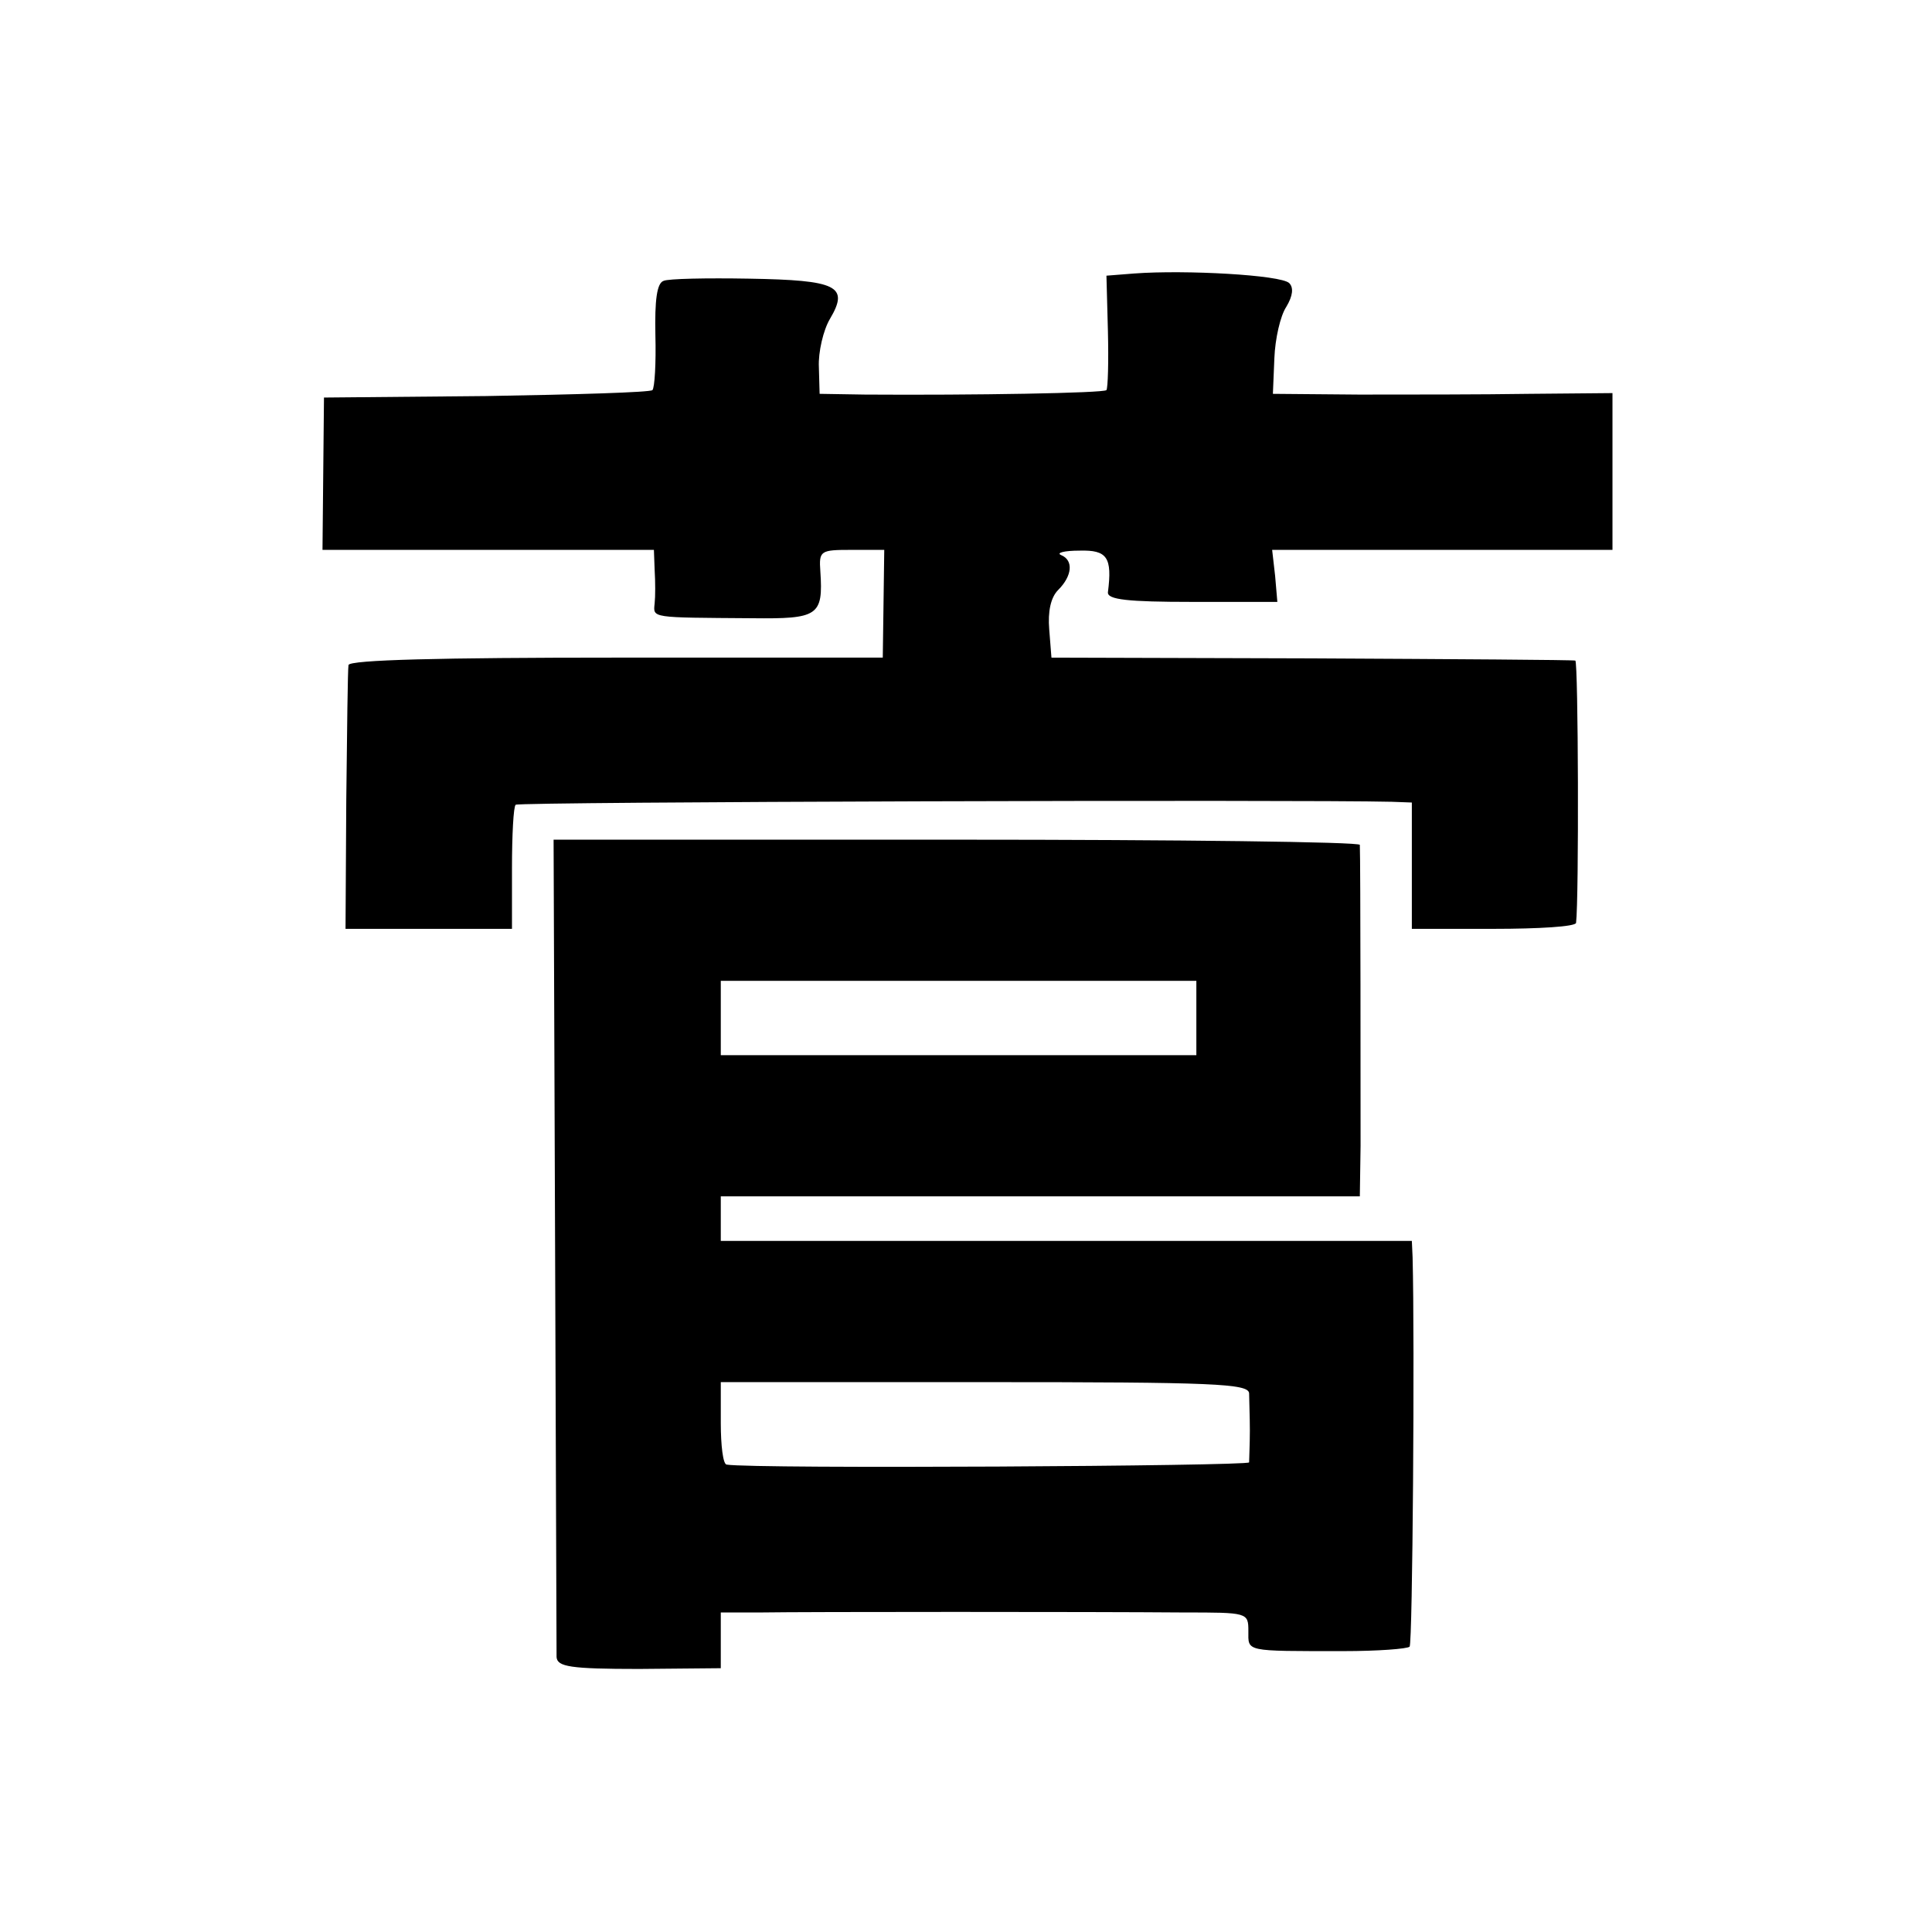 <?xml version="1.0" standalone="no"?>
<!DOCTYPE svg PUBLIC "-//W3C//DTD SVG 20010904//EN"
 "http://www.w3.org/TR/2001/REC-SVG-20010904/DTD/svg10.dtd">
<svg version="1.0" xmlns="http://www.w3.org/2000/svg"
 width="260pt" height="260pt" viewBox="0 0 260 260"
 preserveAspectRatio="xMidYMid meet">
<g transform="translate(0,260) scale(0.1,-0.1)"
fill="#000000" stroke="none">
<path d="M1527 2232 l-38 -3 2 -75 c1 -41 0 -76 -2 -79 -4 -4 -179 -7 -325 -6
l-61 1 -1 36 c-1 20 6 50 15 65 26 44 10 52 -109 54 -57 1 -109 0 -115 -3 -9
-3 -12 -26 -11 -73 1 -38 -1 -71 -4 -74 -3 -3 -103 -6 -224 -8 l-218 -2 -1
-102 -1 -103 223 0 223 0 1 -27 c1 -16 1 -36 0 -45 -2 -20 -6 -19 131 -20 89
-1 96 3 92 63 -2 28 0 29 42 29 l44 0 -1 -73 -1 -72 -359 0 c-235 0 -359 -3
-360 -10 -1 -5 -2 -88 -3 -182 l-1 -173 112 0 112 0 0 81 c0 45 2 84 5 86 4 4
1057 7 1179 4 l27 -1 0 -85 0 -85 110 0 c61 0 110 3 111 8 4 33 3 352 -1 353
-3 1 -162 2 -355 3 l-350 1 -3 38 c-2 24 2 43 12 53 19 19 21 40 4 47 -7 3 4
6 25 6 37 1 44 -9 38 -56 -1 -10 27 -13 113 -13 l115 0 -3 35 -4 35 229 0 229
0 0 106 0 105 -112 -1 c-62 -1 -165 -1 -229 -1 l-116 1 2 48 c1 26 8 57 16 69
9 15 10 26 4 32 -11 11 -140 18 -208 13z"/>
<path d="M747 928 c1 -299 2 -550 2 -558 1 -13 18 -16 111 -16 l110 1 0 37 0
38 53 0 c63 1 447 1 570 0 86 0 87 0 87 -25 0 -28 -6 -27 128 -27 46 0 86 3
89 6 4 4 7 410 4 524 l-1 22 -465 0 -465 0 0 30 0 30 430 0 430 0 1 68 c0 60
0 386 -1 405 0 4 -244 7 -542 7 l-543 0 2 -542z m863 302 l0 -50 -320 0 -320
0 0 50 0 50 320 0 320 0 0 -50z m71 -505 c0 -8 1 -31 1 -50 0 -19 -1 -38 -1
-43 -1 -5 -667 -9 -703 -3 -5 0 -8 26 -8 56 l0 55 355 0 c309 0 355 -2 356
-15z"/>
</g>
</svg>
